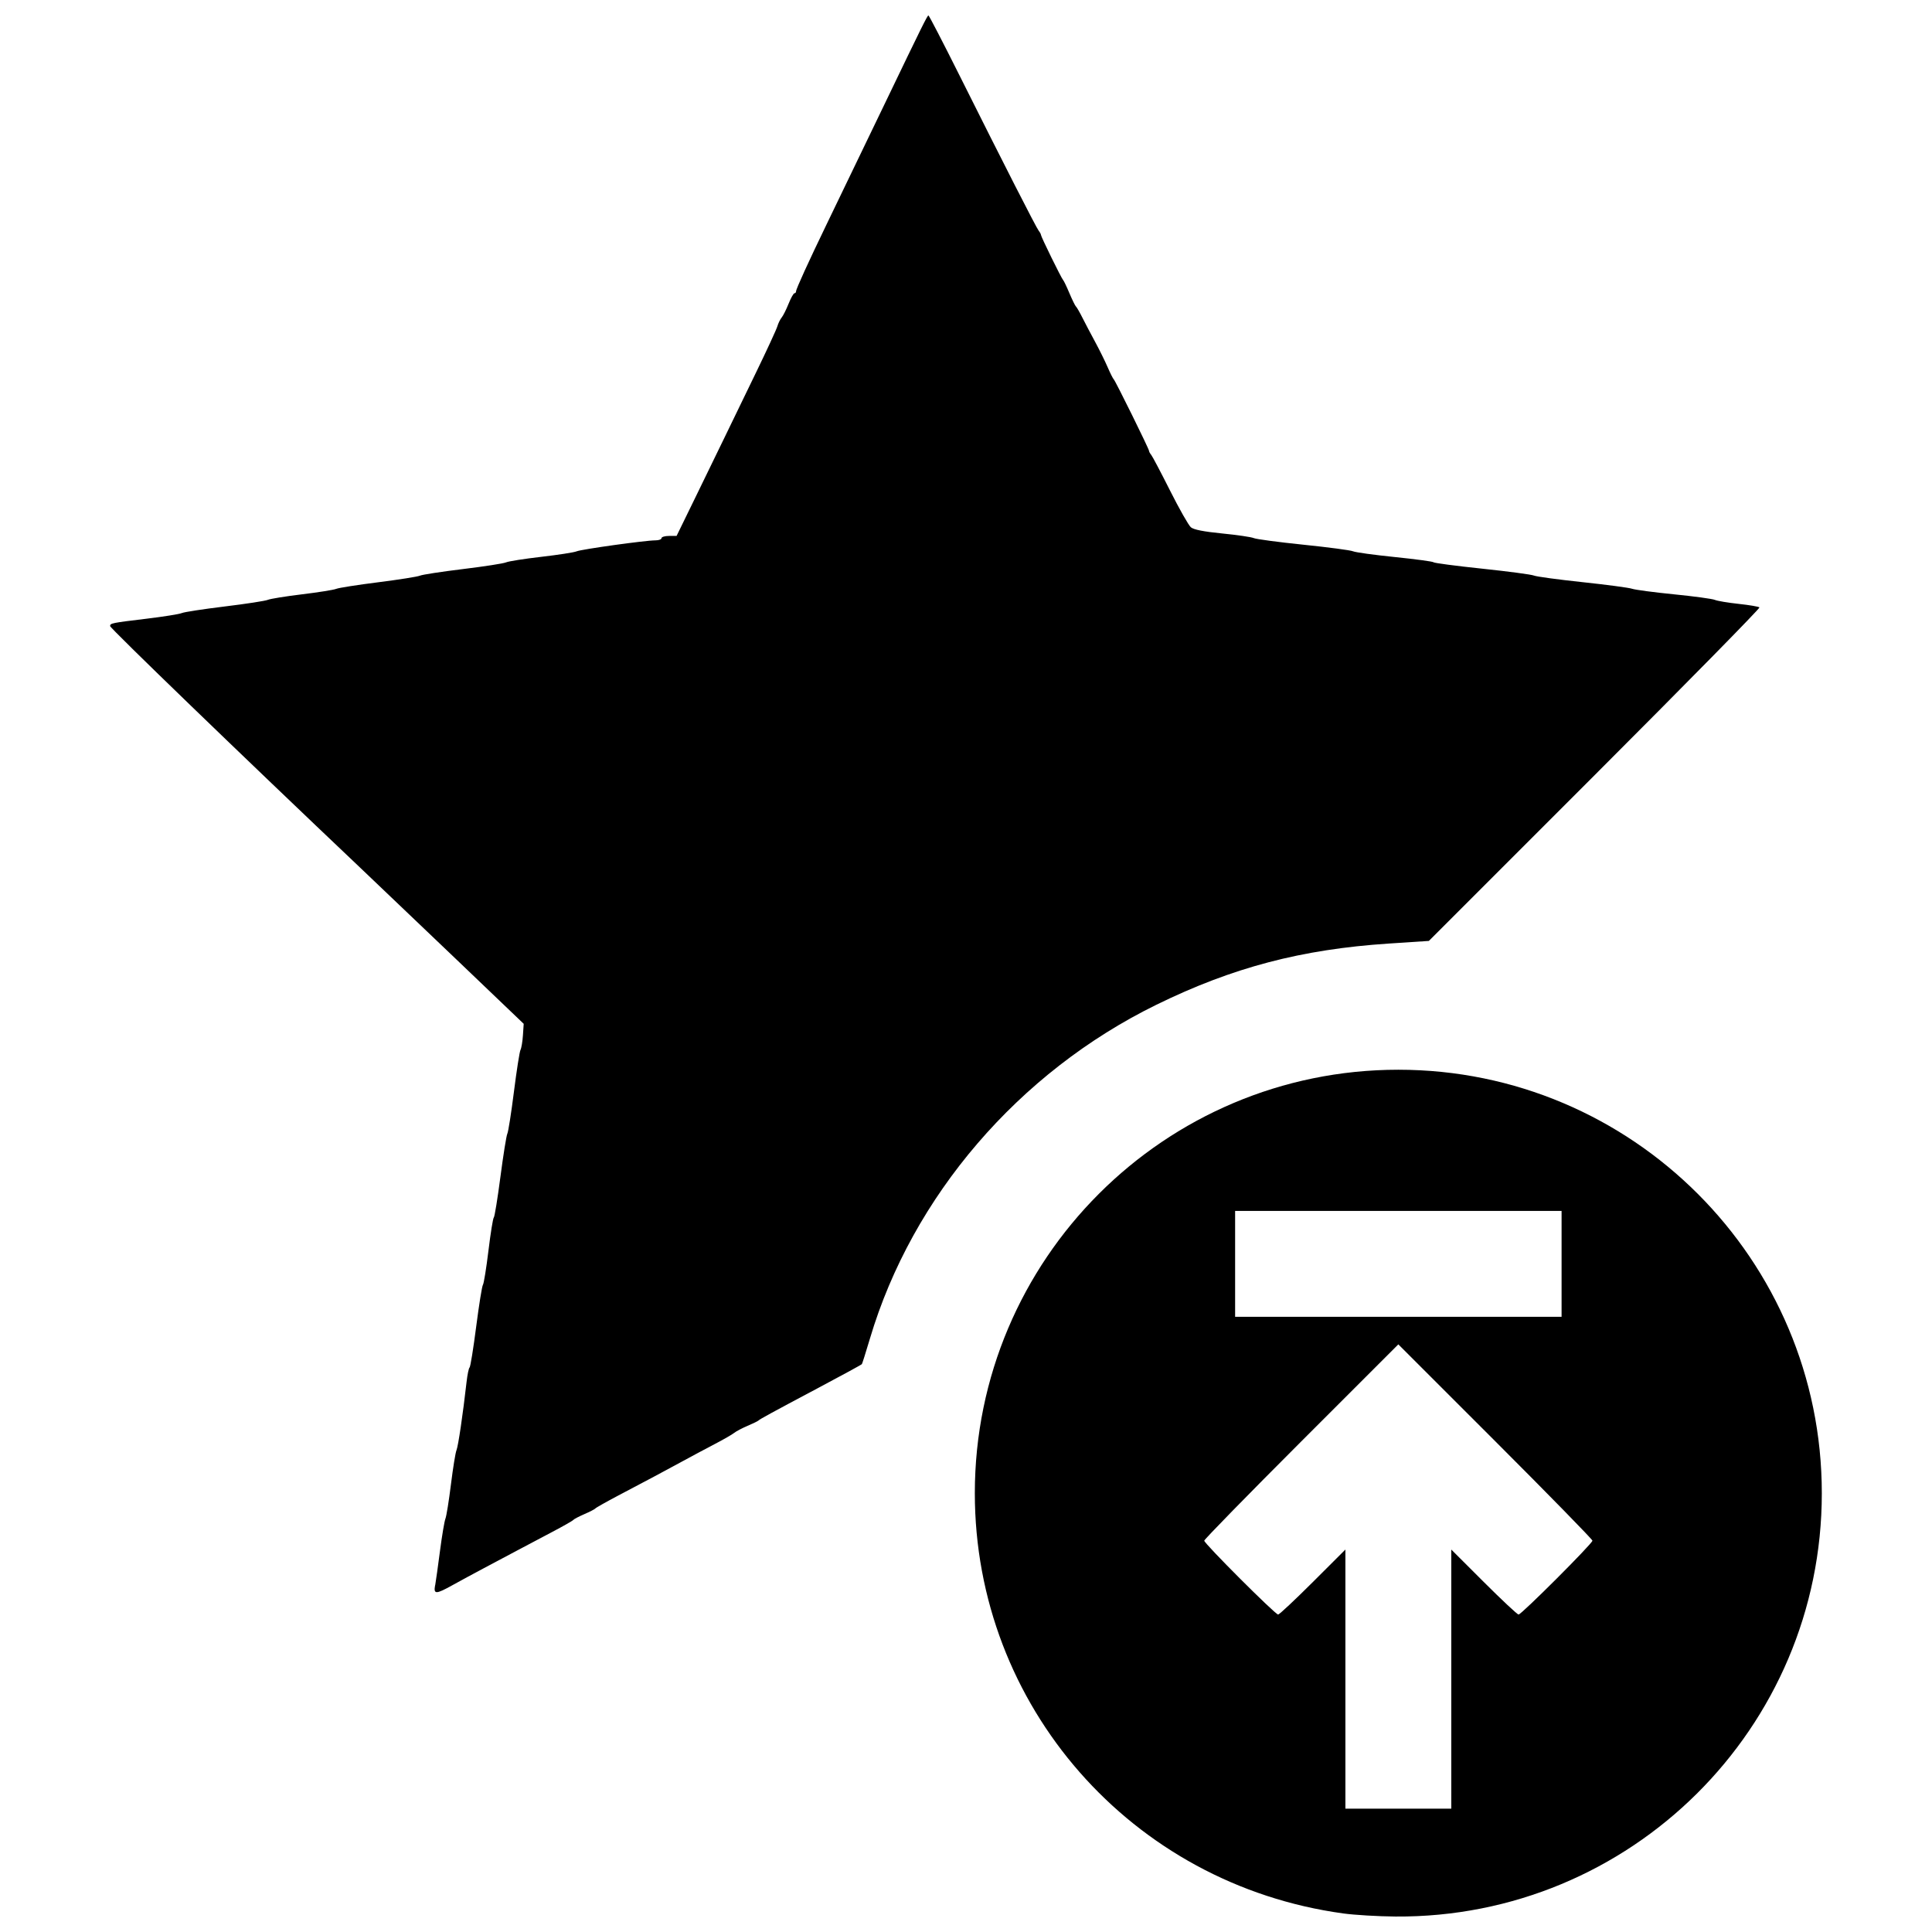<?xml version="1.0" encoding="UTF-8"?>
<!-- Uploaded to: ICON Repo, www.svgrepo.com, Generator: ICON Repo Mixer Tools -->
<svg width="800px" height="800px" version="1.1" viewBox="144 144 512 512" xmlns="http://www.w3.org/2000/svg">
 <defs>
  <clipPath id="a">
   <path d="m173 148.09h454v503.81h-454z"/>
  </clipPath>
 </defs>
 <g clip-path="url(#a)">
  <path d="m499.96 651.08c-56.125-7.699-97.621-55.031-97.621-111.36 0-61.965 50.273-112.23 112.23-112.23 61.965 0 112.23 50.273 112.23 112.23 0 62.316-50.68 112.63-113 112.18-4.566-0.035-10.801-0.402-13.852-0.82zm28.645-62.098v-34.336l8.629 8.613c4.746 4.738 8.887 8.613 9.199 8.613 0.762 0 19.582-18.816 19.582-19.578 0-0.328-11.574-12.164-25.719-26.309l-25.723-25.715-25.719 25.715c-14.145 14.145-25.719 25.984-25.719 26.309 0 0.762 18.82 19.578 19.582 19.578 0.312 0 4.453-3.875 9.199-8.613l8.629-8.613v68.672h28.062zm29.23-110.05v-14.031h-86.516v28.062h86.516zm-298.51 85.199c0.188-1.043 0.766-5.188 1.289-9.207 0.523-4.019 1.172-7.832 1.434-8.477 0.262-0.645 0.918-4.719 1.457-9.062 0.539-4.34 1.195-8.418 1.469-9.062 0.457-1.07 1.695-9.469 2.676-18.121 0.223-1.93 0.574-3.641 0.793-3.801 0.223-0.16 1.004-5.027 1.75-10.812 0.746-5.789 1.551-10.785 1.789-11.105 0.242-0.32 0.898-4.398 1.465-9.062 0.566-4.66 1.203-8.609 1.414-8.77 0.215-0.16 1.004-5.027 1.762-10.812 0.758-5.789 1.578-10.918 1.828-11.398s1.035-5.481 1.746-11.105c0.711-5.625 1.492-10.625 1.742-11.109s0.539-2.238 0.648-3.894l0.199-3.016-17.828-17.047c-9.805-9.375-21.348-20.383-25.645-24.457-31.039-29.43-66.133-63.332-66.133-63.895 0-0.758 0.402-0.84 9.645-1.953 4.5-0.543 8.711-1.215 9.352-1.496 0.641-0.281 5.773-1.066 11.398-1.75s10.754-1.473 11.398-1.754c0.641-0.281 4.719-0.941 9.059-1.465 4.34-0.523 8.418-1.176 9.059-1.445 0.641-0.273 5.641-1.059 11.105-1.746 5.465-0.688 10.465-1.48 11.105-1.758 0.641-0.277 5.773-1.066 11.398-1.746 5.625-0.684 10.754-1.48 11.398-1.77 0.641-0.293 4.852-0.953 9.352-1.473 4.5-0.52 8.711-1.172 9.352-1.453 1.25-0.543 18.25-2.914 20.914-2.914 0.875 0 1.594-0.262 1.594-0.586 0-0.32 0.898-0.586 1.996-0.586h1.996l4.781-9.793c2.629-5.387 6.18-12.684 7.891-16.223 1.711-3.535 5.473-11.297 8.359-17.246 2.887-5.949 5.438-11.473 5.672-12.277 0.234-0.805 0.75-1.855 1.145-2.34 0.395-0.48 1.219-2.125 1.832-3.652 0.613-1.527 1.309-2.777 1.551-2.777 0.242 0 0.434-0.238 0.434-0.527 0-0.605 3.262-7.754 8.16-17.887 5.223-10.805 11.145-23.086 15.785-32.734 9.445-19.645 10.852-22.48 11.133-22.48 0.16 0 3.871 7.164 8.246 15.918 11.723 23.461 20.348 40.371 20.996 41.172 0.316 0.387 0.574 0.867 0.574 1.062 0 0.473 5.461 11.59 5.875 11.969 0.18 0.16 0.934 1.738 1.68 3.508 0.746 1.77 1.523 3.348 1.723 3.508s0.961 1.477 1.688 2.922 2.25 4.34 3.383 6.43c1.133 2.09 2.629 5.113 3.324 6.723 0.695 1.609 1.422 3.055 1.613 3.215 0.43 0.363 9.359 18.461 9.359 18.969 0 0.203 0.262 0.688 0.586 1.074 0.324 0.391 2.57 4.652 4.996 9.473 2.426 4.824 4.902 9.188 5.504 9.699 0.742 0.633 3.391 1.156 8.301 1.641 3.965 0.391 7.734 0.945 8.379 1.23 0.641 0.285 6.562 1.074 13.152 1.75 6.59 0.676 12.508 1.461 13.152 1.746 0.641 0.285 5.641 0.973 11.105 1.527 5.465 0.559 10.07 1.18 10.23 1.383 0.16 0.203 5.949 0.965 12.859 1.691 6.91 0.727 13.094 1.551 13.738 1.828 0.641 0.277 6.43 1.062 12.859 1.746 6.43 0.684 12.348 1.473 13.152 1.754 0.805 0.281 5.801 0.945 11.105 1.473 5.305 0.527 10.172 1.191 10.812 1.469 0.641 0.281 3.484 0.758 6.316 1.062 2.832 0.305 5.32 0.727 5.527 0.938 0.207 0.211-19.418 20.18-43.617 44.383l-44 44-10.633 0.699c-23.129 1.52-41.41 6.336-61.562 16.211-36.504 17.891-64.707 50.746-75.918 88.445-1.086 3.648-2.055 6.719-2.156 6.816-0.188 0.184-5.465 3.059-11.875 6.465-12.207 6.484-15.152 8.094-15.492 8.449-0.16 0.168-1.477 0.812-2.922 1.426s-3.035 1.453-3.527 1.859c-0.496 0.41-2.859 1.77-5.262 3.019-2.398 1.254-6.203 3.285-8.457 4.519-2.25 1.234-5.672 3.074-7.598 4.094-1.93 1.02-6.137 3.242-9.352 4.941-3.215 1.699-5.977 3.254-6.137 3.461-0.16 0.203-1.477 0.883-2.922 1.508-1.445 0.625-2.762 1.316-2.922 1.535s-2.66 1.641-5.555 3.164c-2.894 1.523-7.102 3.75-9.352 4.949s-6.195 3.297-8.77 4.66c-2.57 1.363-6.281 3.371-8.242 4.461-4.527 2.516-5.141 2.527-4.707 0.082z"/>
 </g>
</svg>